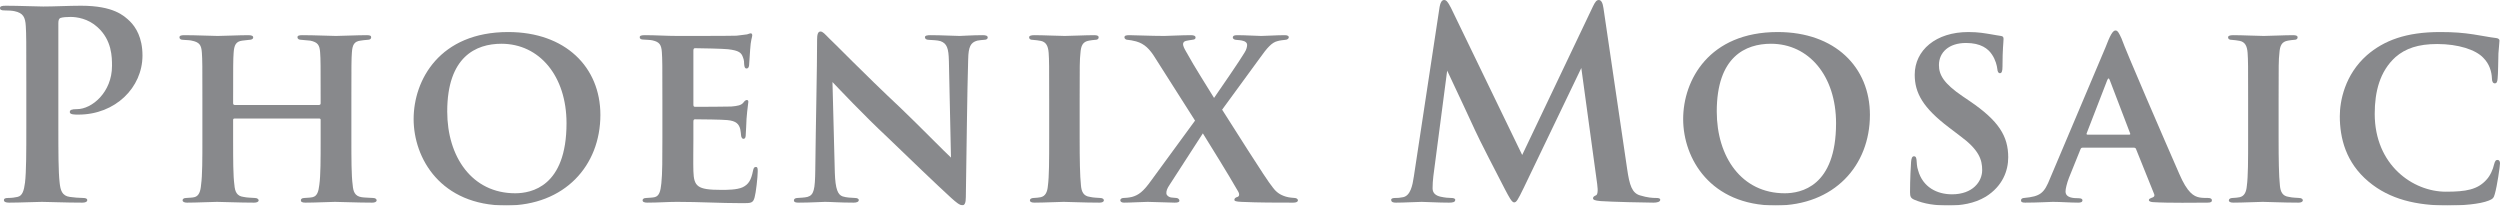 <?xml version="1.0" encoding="UTF-8"?><svg id="b" xmlns="http://www.w3.org/2000/svg" viewBox="0 0 287.94 23.67"><defs><style>.d{fill:#55575b;}.e{opacity:.7;}</style></defs><g id="c"><g class="e"><path class="d" d="m3.03,9.36c0-4.56,0-5.4-.06-6.36-.06-1.02-.3-1.5-1.29-1.71-.24-.06-.75-.09-1.17-.09-.33,0-.51-.06-.51-.27s.21-.27.66-.27c1.59,0,3.48.09,4.32.09,1.23,0,2.97-.09,4.35-.09,3.75,0,4.95,1.14,5.64,1.8.66.66,1.44,1.86,1.44,3.93,0,3.69-3.12,6.81-7.38,6.81-.15,0-.48,0-.63-.03-.15-.03-.36-.06-.36-.27,0-.24.21-.33.84-.33,1.68,0,4.02-1.92,4.02-4.98,0-.99,0-2.97-1.68-4.47-1.08-.99-2.4-1.17-3.09-1.17-.45,0-.9.03-1.17.12-.15.06-.24.24-.24.57v12c0,2.76,0,5.13.15,6.42.09.84.27,1.5,1.17,1.62.42.06,1.08.12,1.53.12.33,0,.48.09.48.24,0,.21-.24.3-.57.3-1.98,0-3.87-.09-4.65-.09-.69,0-2.58.09-3.78.09-.39,0-.6-.09-.6-.3,0-.15.12-.24.48-.24.45,0,.81-.06,1.08-.12.6-.12.75-.78.87-1.65.15-1.26.15-3.63.15-6.39v-5.28Z"/><path class="d" d="m36.75,12.09c.09,0,.18-.06.18-.18v-.54c0-3.87,0-4.53-.06-5.34-.06-.84-.27-1.17-1.14-1.35-.21-.03-.66-.06-.99-.09-.33,0-.48-.12-.48-.3s.18-.24.54-.24c1.47,0,3.24.09,3.9.09.54,0,2.46-.09,3.54-.09.36,0,.51.06.51.24s-.12.3-.45.3c-.27.03-.48.03-.78.09-.72.09-.93.48-.99,1.35-.06.81-.06,1.5-.06,5.4v4.5c0,2.37,0,4.29.15,5.37.06.75.24,1.29,1.02,1.41.36.06.96.06,1.32.09.3,0,.42.15.42.27,0,.18-.21.27-.51.27-1.74,0-3.6-.09-4.29-.09-.57,0-2.28.09-3.39.09-.39,0-.54-.09-.54-.27,0-.12.09-.27.42-.27.36-.03.69-.03.93-.09.54-.12.69-.66.78-1.44.15-1.05.15-2.94.15-5.28v-2.19c0-.12-.09-.15-.18-.15h-9.72c-.09,0-.18.03-.18.15v2.28c0,2.37,0,4.14.15,5.25.06.72.27,1.26,1.05,1.35.39.09.93.09,1.29.12.3,0,.45.15.45.27,0,.18-.21.27-.54.27-1.68,0-3.6-.09-4.26-.09-.54,0-2.4.09-3.45.09-.3,0-.51-.09-.51-.27,0-.12.09-.27.42-.27.39-.03.69-.03.93-.09.54-.12.72-.69.78-1.44.15-1.05.15-2.97.15-5.34v-4.5c0-3.87,0-4.56-.06-5.37-.06-.87-.27-1.2-1.17-1.38-.21-.06-.6-.06-.96-.09-.33,0-.45-.12-.45-.3s.21-.24.54-.24c1.44,0,3.18.09,3.87.09s2.46-.09,3.51-.09c.42,0,.57.09.57.27s-.21.27-.48.27c-.24.03-.57.06-.78.09-.72.09-.93.51-.99,1.38-.06.81-.06,1.56-.06,5.31v.54c0,.12.09.18.18.18h9.72Z"/><path class="d" d="m47.64,13.71c0-4.5,3-10.02,10.89-10.02,6.6,0,10.62,4.05,10.62,9.54,0,5.85-4.11,10.44-10.86,10.44-7.53,0-10.65-5.43-10.65-9.96Zm17.61.48c0-5.43-3.12-9.15-7.5-9.15-2.94,0-6.24,1.5-6.24,7.8,0,5.22,2.85,9.42,7.83,9.42,1.83,0,5.91-.75,5.91-8.07Z"/><path class="d" d="m76.29,11.43c0-3.9,0-4.59-.06-5.43-.06-.84-.27-1.17-1.08-1.35-.24-.06-.66-.06-1.02-.09-.3,0-.45-.09-.45-.27s.18-.24.6-.24c1.26,0,2.46.09,3.78.09.81,0,6.3,0,6.78-.03.51-.06.96-.12,1.2-.15.15-.03.3-.12.42-.12.15,0,.18.12.18.24,0,.18-.18.54-.24,1.62-.03.48-.06.99-.12,1.77,0,.15-.06.42-.3.42-.18,0-.24-.15-.27-.48,0-.12,0-.51-.15-.84-.18-.48-.42-.75-1.71-.9-.51-.06-3.21-.12-3.81-.12-.12,0-.18.09-.18.27v6.21c0,.18.03.27.18.27.63,0,3.51,0,4.17-.03.75-.06,1.14-.15,1.38-.42.18-.24.3-.33.42-.33s.18.06.18.21c0,.18-.12.75-.21,1.98,0,.51-.09,1.59-.09,1.8s-.03.48-.27.48c-.18,0-.27-.27-.27-.42-.03-.24-.03-.39-.09-.69-.15-.57-.45-.96-1.5-1.05-.54-.06-3.06-.09-3.72-.09-.15,0-.18.12-.18.27v1.95c0,.87-.03,2.97,0,3.75.06,1.77.45,2.16,3.21,2.16.69,0,1.8,0,2.46-.3.69-.33.99-.84,1.2-1.92.06-.27.12-.42.33-.42s.21.24.21.51c0,.66-.21,2.49-.36,3-.18.66-.42.66-1.41.66-2.61,0-4.86-.15-7.53-.15-1.08,0-2.16.09-3.42.09-.36,0-.54-.09-.54-.27,0-.12.09-.27.45-.27.36-.03.69-.03.93-.09.54-.12.69-.69.78-1.59.12-1.05.12-3,.12-5.19v-4.5Z"/><path class="d" d="m94.11,4.56c0-.57.09-.93.39-.93.27,0,.51.3.96.75.48.42,3.99,4.05,8.28,8.07,1.95,1.86,5.31,5.28,5.79,5.7l-.24-11.1c-.03-1.53-.24-2.04-.96-2.31-.39-.12-.99-.12-1.35-.15-.33,0-.45-.15-.45-.3,0-.21.3-.24.66-.24,1.32,0,2.67.09,3.33.09.33,0,1.41-.09,2.67-.09.33,0,.57.06.57.27,0,.15-.12.27-.45.27-.27.03-.48.03-.75.09-.78.21-1.02.72-1.05,2.16-.12,3.84-.18,10.53-.27,15.87,0,.69-.15.93-.39.93-.33,0-.72-.33-1.29-.84-1.68-1.53-4.89-4.62-7.38-7.02-2.64-2.46-5.58-5.58-6.3-6.33l.27,10.41c.06,1.95.36,2.58.9,2.76.45.15.96.15,1.41.18.27,0,.45.09.45.24,0,.21-.24.3-.6.3-1.56,0-2.61-.09-3.3-.09-.33,0-1.71.09-3,.09-.33,0-.57-.03-.57-.27,0-.15.15-.27.42-.27.33-.03.78-.03,1.14-.12.75-.21.87-.87.9-3.09.06-5.4.21-11.67.21-15.03Z"/><path class="d" d="m120.84,11.43c0-3.9,0-4.5-.06-5.34-.06-.84-.33-1.26-.9-1.38-.27-.06-.6-.09-.93-.12-.27,0-.42-.09-.42-.3,0-.15.18-.24.6-.24,1.05,0,2.85.09,3.51.09.6,0,2.37-.09,3.39-.09.36,0,.51.09.51.24,0,.21-.15.3-.42.3-.27.03-.39.03-.69.09-.72.12-.93.57-.99,1.44-.09.81-.09,1.41-.09,5.31v4.5c0,2.4.03,4.35.15,5.43.06.69.27,1.23,1.05,1.32.39.09.75.09,1.14.12.33,0,.45.15.45.27,0,.18-.21.27-.51.27-1.77,0-3.48-.09-4.11-.09-.51,0-2.31.09-3.36.09-.36,0-.54-.09-.54-.27,0-.12.12-.27.45-.27.36-.03.57-.03.81-.09.51-.12.75-.57.81-1.29.15-1.08.15-3,.15-5.49v-4.5Z"/><path class="d" d="m137.64,13.89l-4.56-7.17c-.66-1.08-1.26-1.68-2.22-1.95-.45-.12-.69-.15-.96-.18-.18,0-.39-.09-.39-.3,0-.18.18-.24.54-.24.6,0,2.52.09,4.05.09.39,0,2.01-.09,3.06-.09.36,0,.54.09.54.27s-.12.24-.42.27c-.15.03-.48.06-.69.12-.24.06-.33.21-.33.39s.15.51.33.81c1.11,2.01,2.28,3.78,3.24,5.37.75-1.08,3.06-4.44,3.51-5.22.24-.36.3-.72.3-.9,0-.21-.18-.39-.45-.45-.27-.09-.57-.09-.81-.12-.15,0-.39-.09-.39-.27,0-.15.09-.27.48-.27,1.05,0,2.25.09,2.79.09.57,0,1.71-.09,2.73-.09.27,0,.45.09.45.24s-.18.3-.42.3c-.27.03-.6.06-.9.15-.63.15-1.17.75-2.04,1.98l-4.32,5.91c.9,1.38,5.07,8.07,5.82,8.94.42.57.84.87,1.53,1.08.42.12.72.12.99.15.21,0,.39.12.39.27,0,.18-.21.27-.54.27-1.86,0-4.02,0-5.97-.09-.63-.03-.81-.09-.81-.24s.12-.27.36-.33c.18-.06.27-.27.09-.6-1.35-2.34-2.97-4.92-4.08-6.72l-3.84,5.94c-.27.39-.39.72-.36.99.03.24.27.39.51.45.18.03.42.03.63.06.18,0,.36.15.36.3,0,.18-.18.24-.54.24-.63,0-2.4-.09-3.12-.09-.57,0-1.95.09-2.73.09-.27,0-.42-.12-.42-.27s.15-.27.39-.27c.18,0,.57-.03.96-.12.75-.21,1.29-.6,2.19-1.86l5.07-6.93Z"/><path class="d" d="m187.41,19.47c.27,1.89.57,2.76,1.47,3.03.87.27,1.47.3,1.86.3.27,0,.48.03.48.21,0,.24-.36.33-.78.33-.75,0-4.89-.09-6.09-.18-.69-.06-.87-.15-.87-.33,0-.15.12-.24.33-.33.18-.06.27-.45.15-1.29l-1.83-13.38-6.63,13.8c-.69,1.41-.84,1.68-1.11,1.68s-.57-.6-1.05-1.5c-.72-1.38-3.09-5.97-3.45-6.81-.27-.63-2.16-4.62-3.21-6.87l-1.59,12.15c-.06.54-.09.93-.09,1.41,0,.57.39.84.9.96.54.12.96.15,1.26.15.24,0,.45.06.45.21,0,.27-.27.33-.72.33-1.26,0-2.61-.09-3.15-.09-.57,0-2.01.09-2.97.09-.3,0-.54-.06-.54-.33,0-.15.18-.21.48-.21.24,0,.45,0,.9-.09.84-.18,1.08-1.35,1.23-2.37l2.97-19.56c.09-.51.27-.78.51-.78s.42.15.81.93l8.19,16.92L183.48.72c.24-.48.39-.72.66-.72s.45.3.54.93l2.73,18.54Z"/><path class="d" d="m193.86,13.71c0-4.5,3-10.02,10.89-10.02,6.6,0,10.62,4.05,10.62,9.54,0,5.85-4.11,10.44-10.86,10.44-7.53,0-10.65-5.43-10.65-9.96Zm17.61.48c0-5.43-3.12-9.15-7.5-9.15-2.94,0-6.24,1.5-6.24,7.8,0,5.22,2.85,9.42,7.83,9.42,1.83,0,5.91-.75,5.91-8.07Z"/><path class="d" d="m220.5,23.01c-.42-.18-.51-.36-.51-.87,0-1.53.09-3.03.12-3.48.03-.42.12-.66.33-.66.24,0,.27.21.3.42.03.33.03.78.18,1.2.54,1.95,2.19,2.76,3.9,2.76,2.4,0,3.48-1.47,3.48-2.79,0-1.2-.36-2.34-2.58-3.96l-1.26-.96c-2.97-2.25-3.93-3.96-3.93-6.06,0-2.82,2.43-4.92,6.18-4.92,1.2,0,1.92.15,2.67.27.42.06.78.15,1.08.18.24.03.3.15.3.33,0,.42-.12,1.14-.12,3.18,0,.57-.09.78-.3.78-.18,0-.27-.18-.3-.51-.03-.33-.21-1.05-.6-1.62-.45-.69-1.29-1.35-3-1.35-1.98,0-3.12,1.08-3.12,2.55,0,1.11.54,2.1,2.7,3.57l.84.57c3.36,2.28,4.44,4.05,4.44,6.48,0,1.56-.66,3.33-2.58,4.53-1.35.81-2.88,1.02-4.26,1.02-1.62,0-2.82-.18-3.96-.66Z"/><path class="d" d="m239.85,17.01c-.12,0-.18.06-.24.21l-1.32,3.27c-.24.63-.39,1.26-.39,1.56,0,.75.93.78,1.5.78.36,0,.45.12.45.24,0,.21-.21.27-.48.27-.93,0-2.01-.09-2.94-.09-.3,0-1.8.09-3.18.09-.33,0-.48-.06-.48-.27,0-.15.15-.27.36-.27,1.89-.18,2.31-.54,3-2.28l6.36-15.03c.54-1.41.84-1.98,1.17-1.98.24,0,.39.27.69.93.51,1.47,4.95,11.7,6.63,15.54.96,2.25,1.71,2.64,2.34,2.76.27.06.72.06.99.06.33,0,.45.12.45.27,0,.18-.12.27-.51.27-1.26,0-4.41.06-6.3-.06-.27-.03-.45-.09-.45-.24,0-.12.12-.18.27-.24.27-.09.48-.18.3-.54l-2.04-5.07c-.03-.12-.12-.18-.24-.18h-5.94Zm5.37-1.5c.15,0,.15-.06.12-.15l-2.34-6.12c-.09-.24-.18-.3-.3,0l-2.37,6.12c-.03.09,0,.15.12.15h4.77Z"/><path class="d" d="m258.93,11.43c0-3.9,0-4.5-.06-5.34-.06-.84-.33-1.26-.9-1.38-.27-.06-.6-.09-.93-.12-.27,0-.42-.09-.42-.3,0-.15.18-.24.6-.24,1.05,0,2.85.09,3.51.09.6,0,2.37-.09,3.39-.09.36,0,.51.09.51.24,0,.21-.15.3-.42.3-.27.03-.39.03-.69.09-.72.12-.93.57-.99,1.44-.09.81-.09,1.41-.09,5.31v4.5c0,2.4.03,4.35.15,5.43.06.69.27,1.23,1.05,1.32.39.09.75.09,1.14.12.33,0,.45.15.45.27,0,.18-.21.27-.51.27-1.77,0-3.48-.09-4.11-.09-.51,0-2.31.09-3.36.09-.36,0-.54-.09-.54-.27,0-.12.12-.27.45-.27.36-.03.57-.03.81-.09.51-.12.75-.57.81-1.29.15-1.08.15-3,.15-5.49v-4.5Z"/><path class="d" d="m272.79,20.91c-2.61-2.19-3.3-5.01-3.3-7.53,0-1.74.57-4.77,3.12-7.02,1.98-1.71,4.53-2.67,8.43-2.67,1.62,0,2.64.09,3.84.27,1.02.15,1.8.33,2.61.42.27.03.39.15.39.3,0,.21-.06.57-.12,1.47-.03.84-.03,2.31-.09,2.85-.03.39-.09.6-.33.6-.21,0-.33-.21-.33-.57-.03-.75-.27-1.65-.99-2.37-.87-.93-2.88-1.59-5.31-1.59-2.19,0-3.66.51-4.8,1.5-1.83,1.65-2.4,4.02-2.4,6.54,0,5.91,4.41,8.97,8.19,8.97,2.34,0,3.66-.24,4.68-1.38.45-.48.75-1.2.87-1.74.12-.45.21-.54.42-.54.18,0,.27.18.27.39,0,.33-.33,2.61-.6,3.54-.12.45-.24.57-.69.75-1.05.42-3.03.57-4.71.57-3.6,0-6.69-.69-9.15-2.76Z"/></g></g></svg>